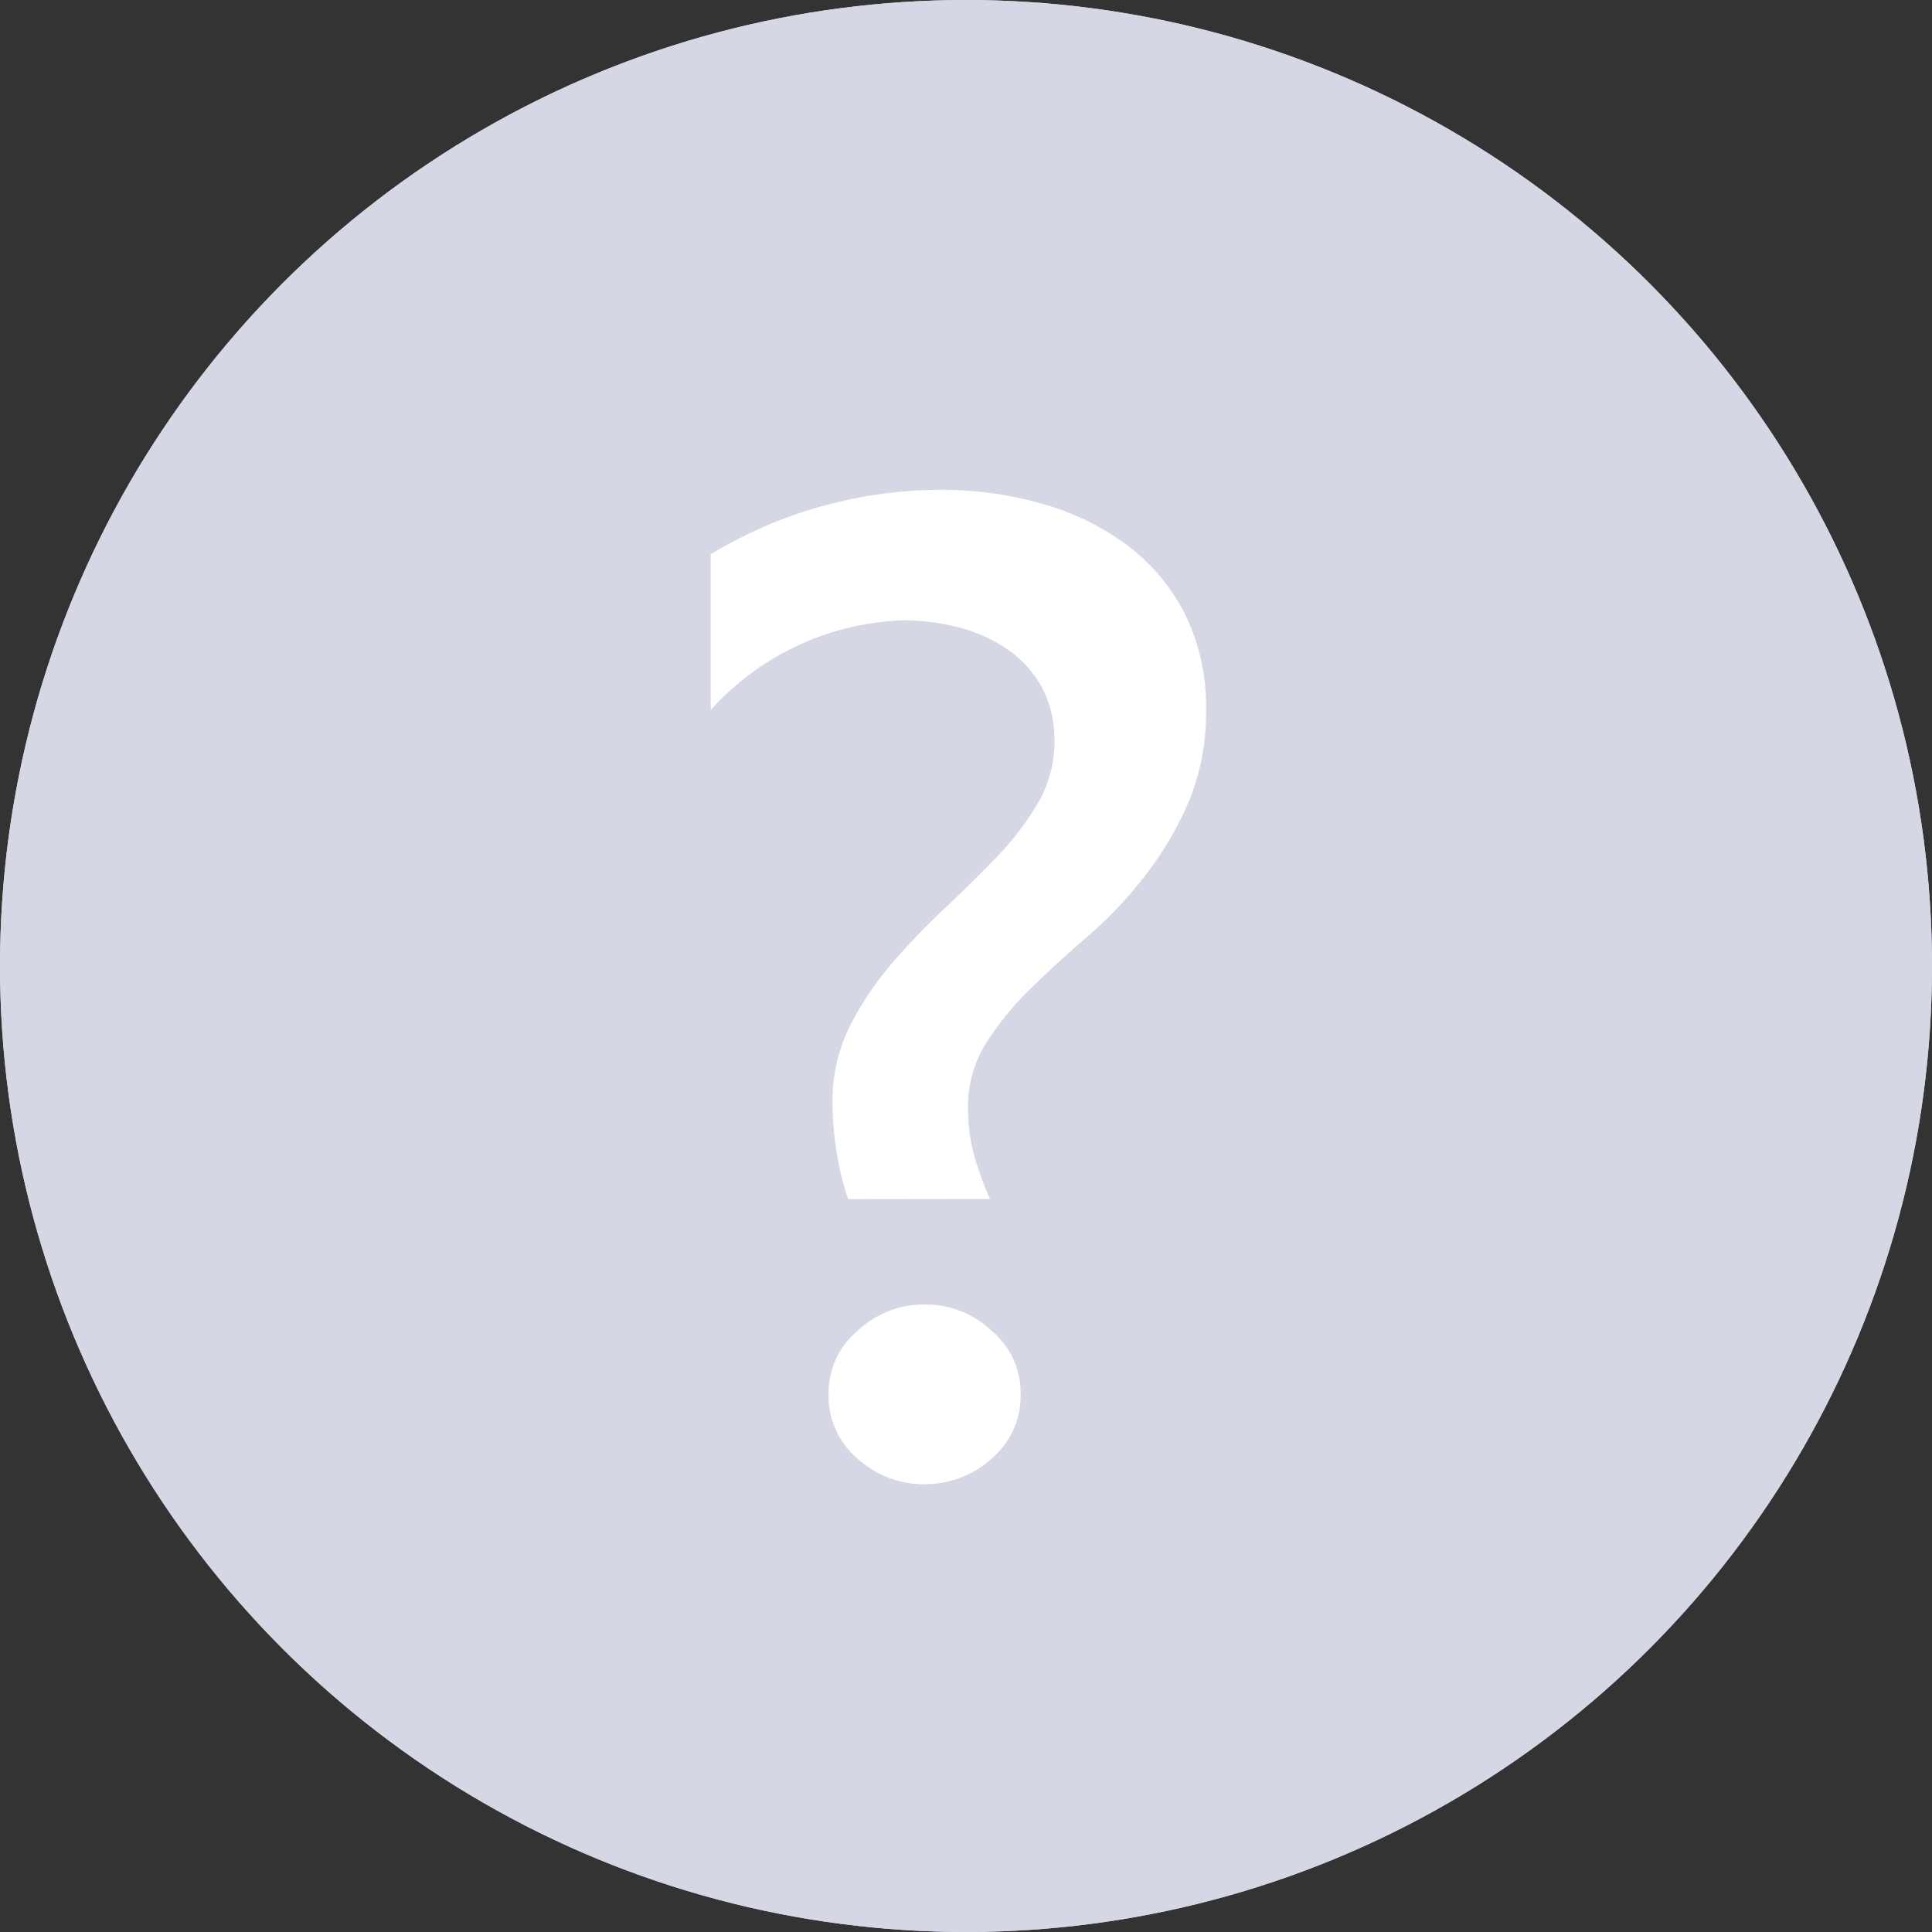 <svg xmlns="http://www.w3.org/2000/svg" width="15" height="15" viewBox="0 0 21 21"><rect x="0" y="0" width="21" height="21" fill="#333333" stroke="none"/><g id="Сгруппировать_3260" data-name="Сгруппировать 3260" transform="translate(-1050.91 -327)"><g id="Эллипс_250" data-name="Эллипс 250" transform="translate(1050.91 327)" fill="#d5d7e4" stroke="#d5d7e4" stroke-width="1"><circle cx="10.5" cy="10.5" r="10.5" stroke="none"></circle><circle cx="10.5" cy="10.5" r="10" fill="none"></circle></g><path id="Контур_11844" data-name="Контур 11844" d="M2.219-2.966A2.941,2.941,0,0,1,2.1-3.442a3.352,3.352,0,0,1-.051-.579A1.8,1.8,0,0,1,2.23-4.83a3.319,3.319,0,0,1,.447-.677,7.5,7.5,0,0,1,.579-.608q.311-.293.579-.571a3.107,3.107,0,0,0,.447-.586,1.313,1.313,0,0,0,.179-.674,1.2,1.2,0,0,0-.132-.575,1.192,1.192,0,0,0-.363-.41,1.636,1.636,0,0,0-.527-.245,2.409,2.409,0,0,0-.634-.081,2.953,2.953,0,0,0-2.08.974V-9.976a4.864,4.864,0,0,1,2.49-.7,3.984,3.984,0,0,1,1.121.154,2.811,2.811,0,0,1,.923.454,2.146,2.146,0,0,1,.623.747,2.266,2.266,0,0,1,.227,1.04,2.5,2.5,0,0,1-.19,1,3.687,3.687,0,0,1-.48.809,4.557,4.557,0,0,1-.623.656q-.333.286-.623.571a3.217,3.217,0,0,0-.48.593,1.269,1.269,0,0,0-.19.681A1.9,1.9,0,0,0,3.6-3.4a3.756,3.756,0,0,0,.161.432Zm.835,3.1a1.083,1.083,0,0,1-.74-.286.891.891,0,0,1-.308-.688.877.877,0,0,1,.308-.688,1.051,1.051,0,0,1,.74-.293,1.042,1.042,0,0,1,.732.293.877.877,0,0,1,.308.688.891.891,0,0,1-.308.688A1.074,1.074,0,0,1,3.054.132Z" transform="translate(1057.91 343)" fill="#ffffff"></path></g></svg>